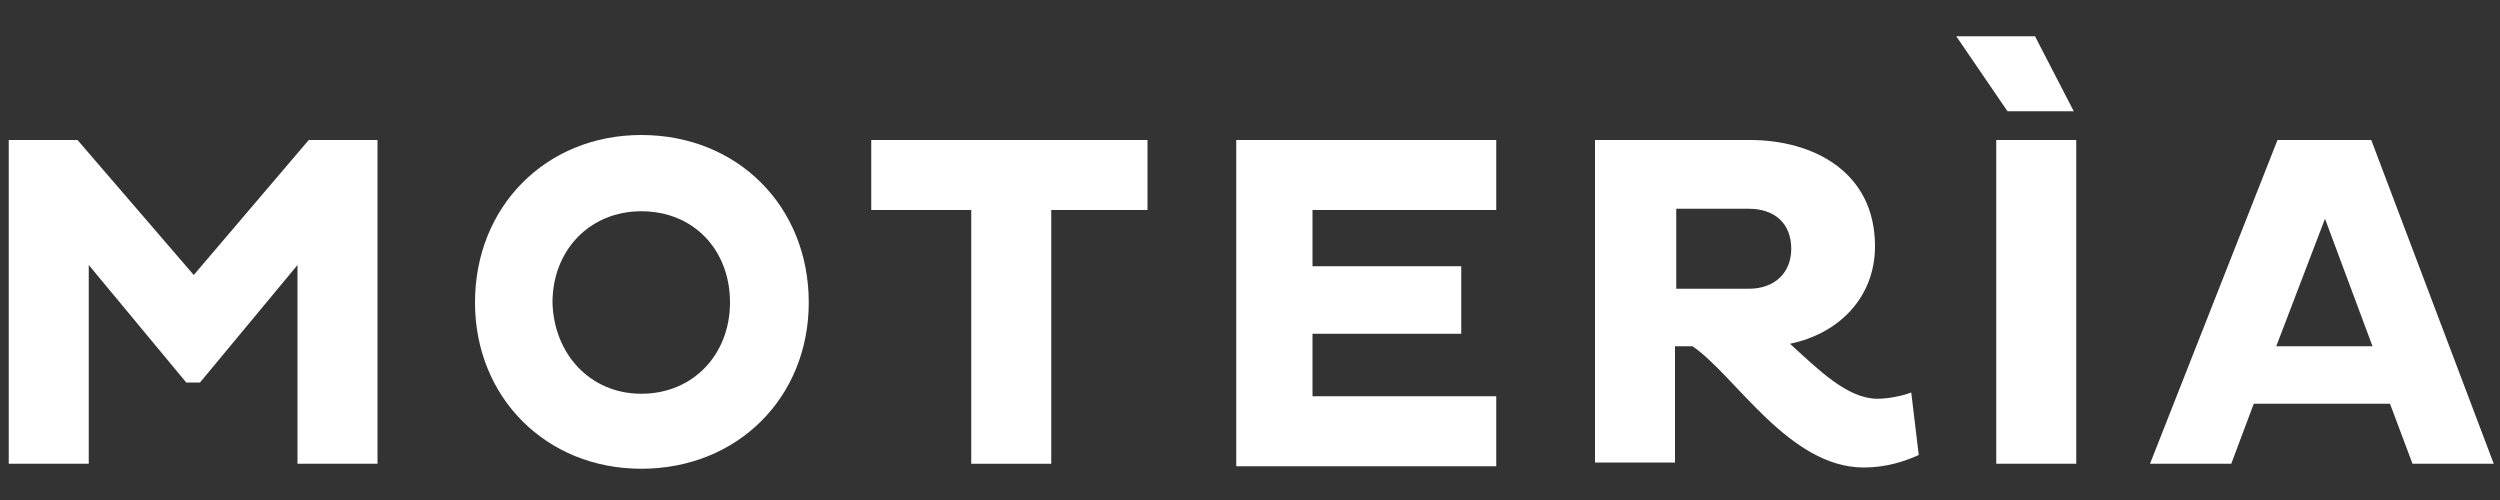 <?xml version="1.0" encoding="utf-8"?>
<!-- Generator: Adobe Illustrator 23.0.1, SVG Export Plug-In . SVG Version: 6.00 Build 0)  -->
<svg version="1.1" id="Livello_1" xmlns="http://www.w3.org/2000/svg" xmlns:xlink="http://www.w3.org/1999/xlink" x="0px" y="0px"
	 viewBox="0 0 200 40" style="enable-background:new 0 0 200 40;" xml:space="preserve">
<rect x="0" y="0" width="200" height="40" fill="#333333" stroke="none"/>
<style type="text/css">
	.st0{fill:#FFFFFF;}
</style>
<g>
	<path class="st0" d="M23.8,21.2L16,30.6h-1.1l-7.8-9.4v15.9H0.7V11.2h5.5L15.5,22l9.2-10.8h5.5v25.9h-6.4V21.2z"/>
	<path class="st0" d="M51.3,10.8c7.7,0,13.4,5.7,13.4,13.4c0,7.6-5.7,13.3-13.4,13.3c-7.6,0-13.3-5.7-13.3-13.3
		C38,16.5,43.7,10.8,51.3,10.8z M51.3,31.5c4.2,0,7.1-3.2,7.1-7.3c0-4.2-2.9-7.3-7.1-7.3c-4.1,0-7.1,3.1-7.1,7.3
		C44.3,28.3,47.2,31.5,51.3,31.5z"/>
	<path class="st0" d="M84.1,16.8v20.3h-6.4V16.8h-8v-5.6h22.1v5.6H84.1z"/>
	<path class="st0" d="M98.9,37.1V11.2h20.8v5.6H105v4.5h11.9v5.4H105v5h14.7v5.6H98.9z"/>
	<path class="st0" d="M127.7,11.2H140c5,0,10,2.5,10,8.5c0,4.1-2.9,7-6.8,7.8c2.3,2.1,4.6,4.4,7,4.4c0.8,0,1.9-0.2,2.7-0.5l0.6,5
		c-1.1,0.5-2.6,1-4.4,1c-6,0-10.3-7.4-13.7-9.7h-1.4v9.3h-6.4V11.2z M134.1,16.7v6.4h5.8c2.1,0,3.4-1.3,3.4-3.2c0-2-1.3-3.2-3.4-3.2
		H134.1z"/>
	<path class="st0" d="M156.5,2.9h6.3l3.1,6h-5.3L156.5,2.9z M159.7,11.2h6.4v25.9h-6.4V11.2z"/>
	<path class="st0" d="M182.2,11.2h7.5l9.8,25.9h-6.5l-1.8-4.8h-10.9l-1.8,4.8h-6.5L182.2,11.2z M182.1,27.7h7.7L186,17.5L182.1,27.7
		z"/>
</g>
</svg>
